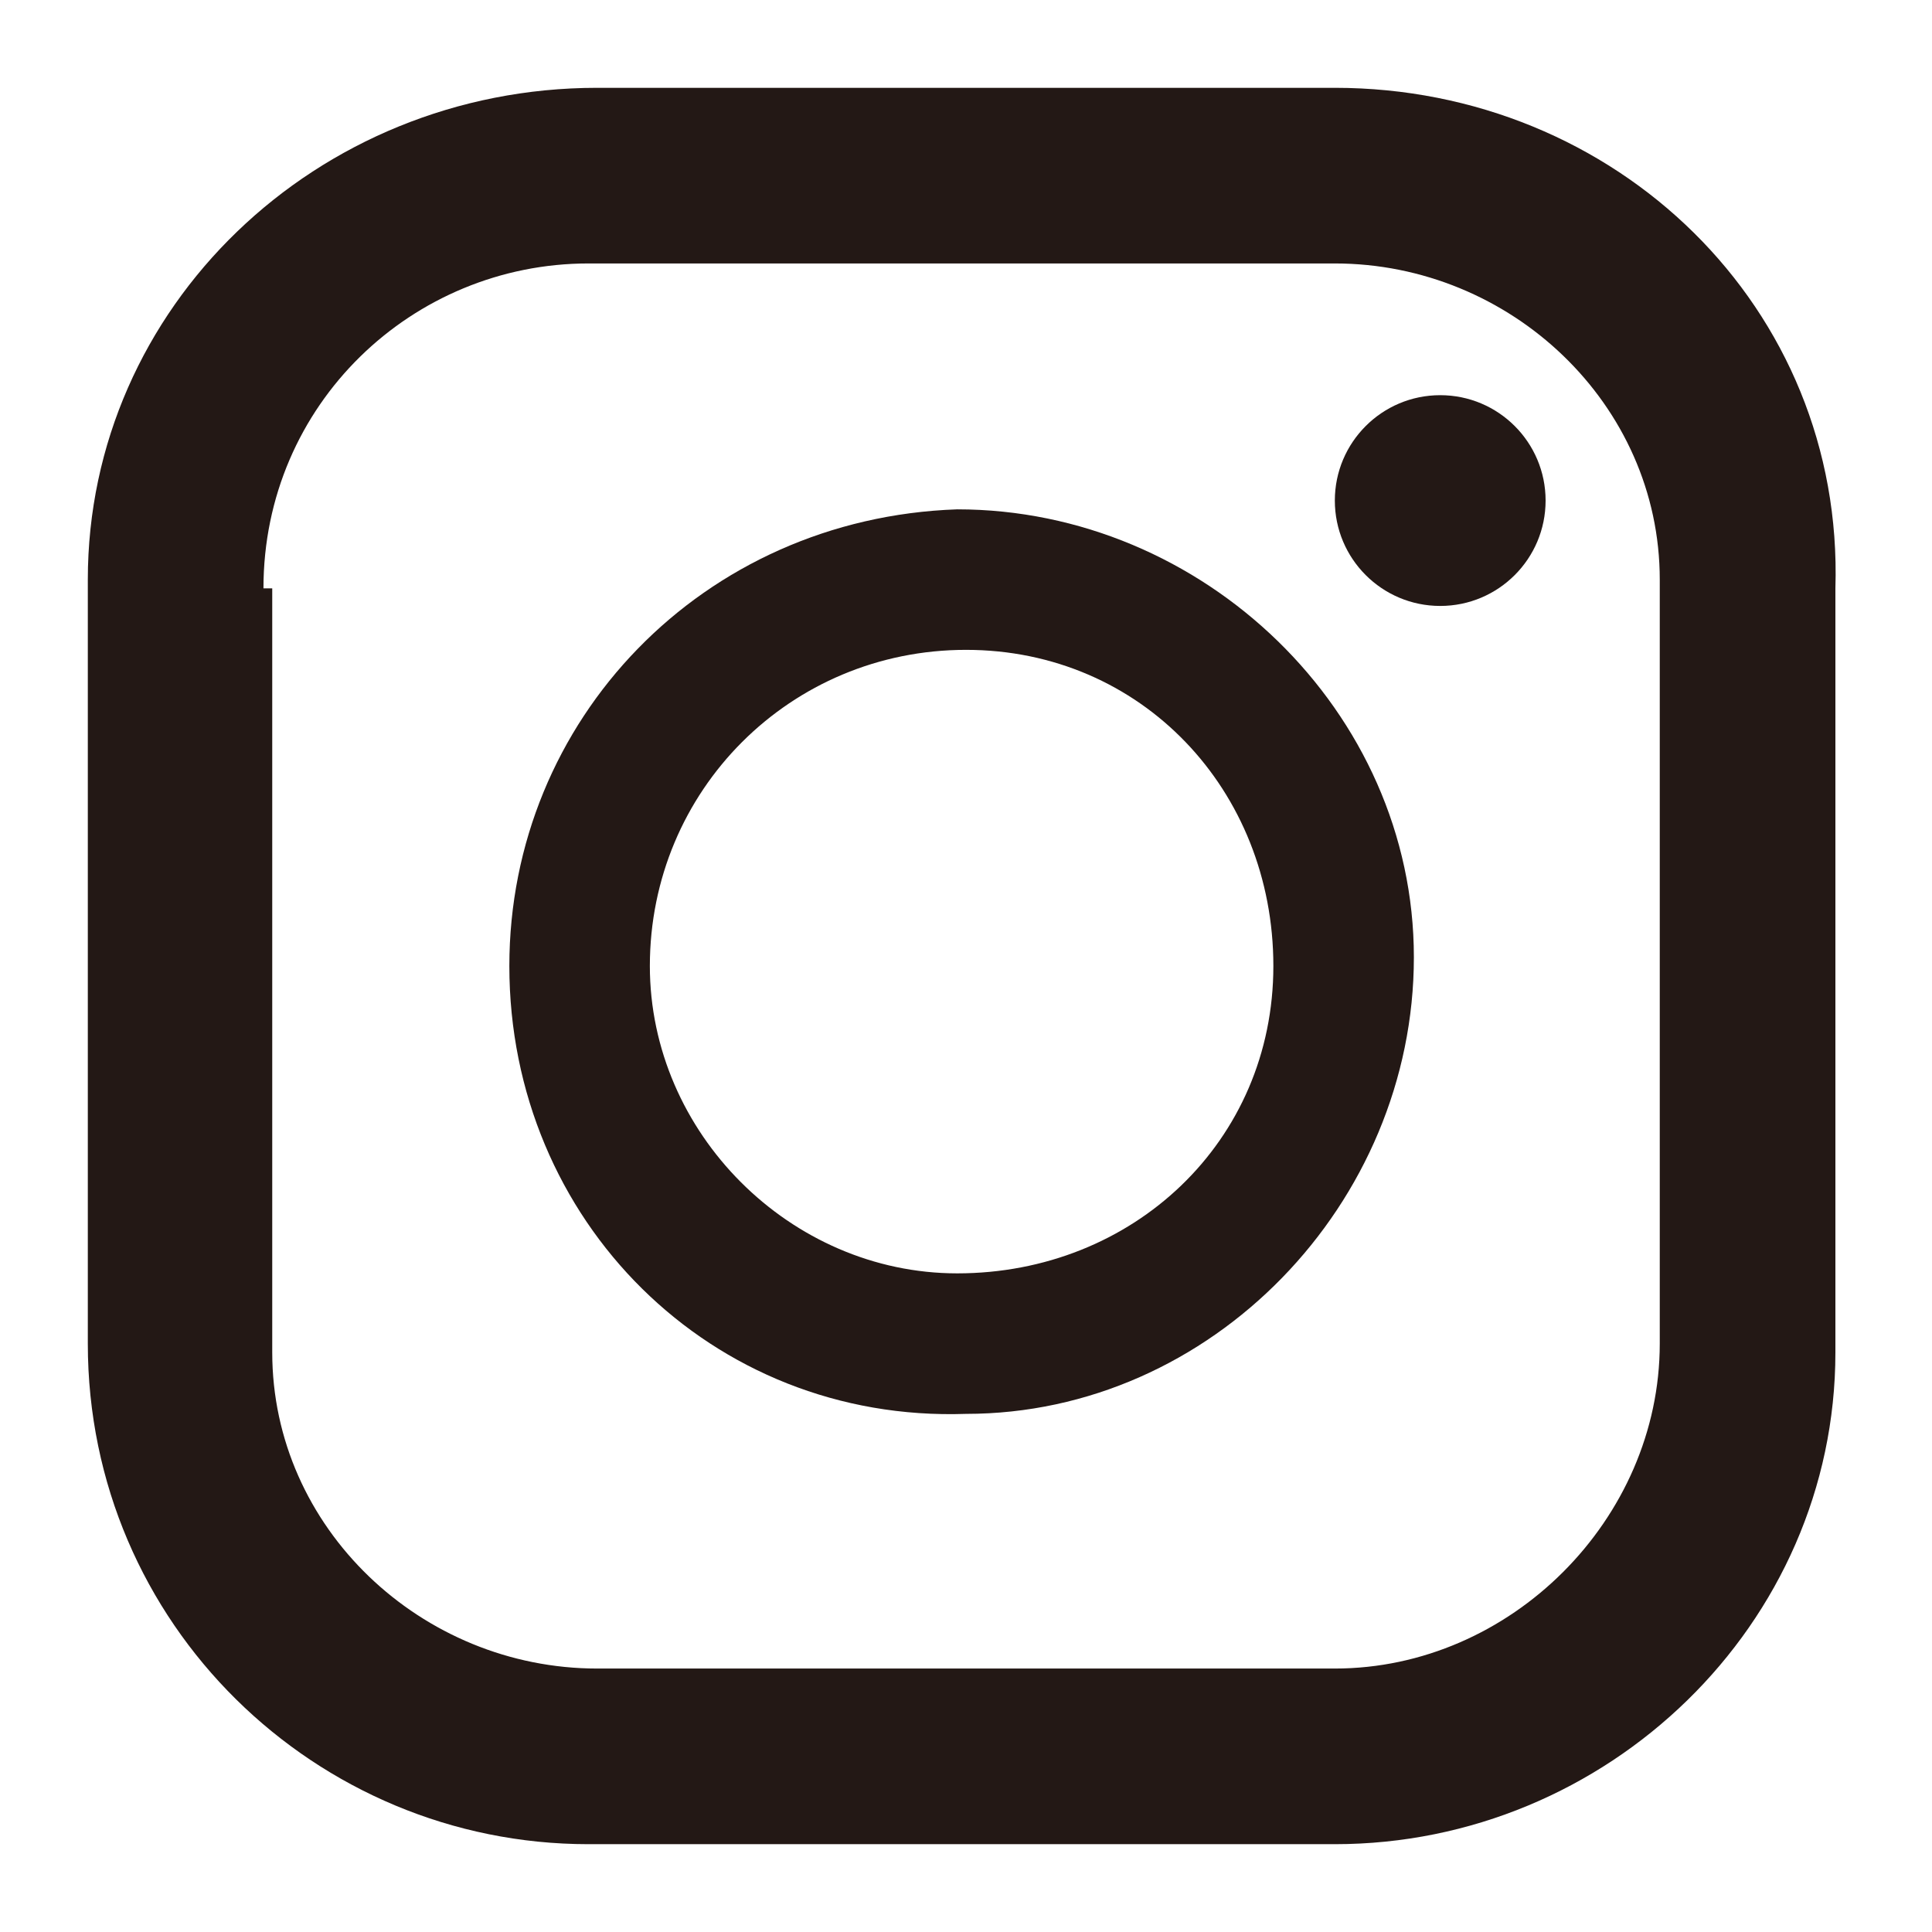 <?xml version="1.0" encoding="utf-8"?>
<!-- Generator: Adobe Illustrator 25.2.3, SVG Export Plug-In . SVG Version: 6.00 Build 0)  -->
<svg version="1.1" id="レイヤー_1" xmlns="http://www.w3.org/2000/svg" xmlns:xlink="http://www.w3.org/1999/xlink" x="0px"
	 y="0px" viewBox="0 0 22 22" style="enable-background:new 0 0 22 22;" xml:space="preserve">
<style type="text/css">
	.st0{fill:#231815;}
</style>
<path class="st0" d="M15.2,1H6.8C3.6,1,1,3.5,1,6.6l0,0v8.7C1,18.5,3.6,21,6.7,21l0,0h8.5c3.1,0,5.7-2.5,5.7-5.6l0,0V6.7
	C21,3.5,18.4,1,15.2,1C15.3,1,15.3,1,15.2,1z M3,6.7C3,4.6,4.7,3,6.7,3l0,0h8.5c2,0,3.7,1.6,3.7,3.6l0,0v8.7c0,2-1.7,3.7-3.7,3.7
	l0,0H6.8c-2,0-3.7-1.6-3.7-3.6l0,0V6.7H3z"/>
<path class="st0" d="M11,16.1c2.8,0,5.1-2.4,5.1-5.2s-2.4-5.1-5.2-5.1C8,5.9,5.8,8.2,5.8,11C5.8,13.9,8.1,16.2,11,16.1z M11,7.4
	c2,0,3.5,1.6,3.5,3.6s-1.6,3.5-3.6,3.5c-1.9,0-3.5-1.6-3.5-3.5C7.4,9,9,7.4,11,7.4z"/>
<ellipse class="st0" cx="16.4" cy="5.7" rx="1.2" ry="1.2"/>
</svg>
